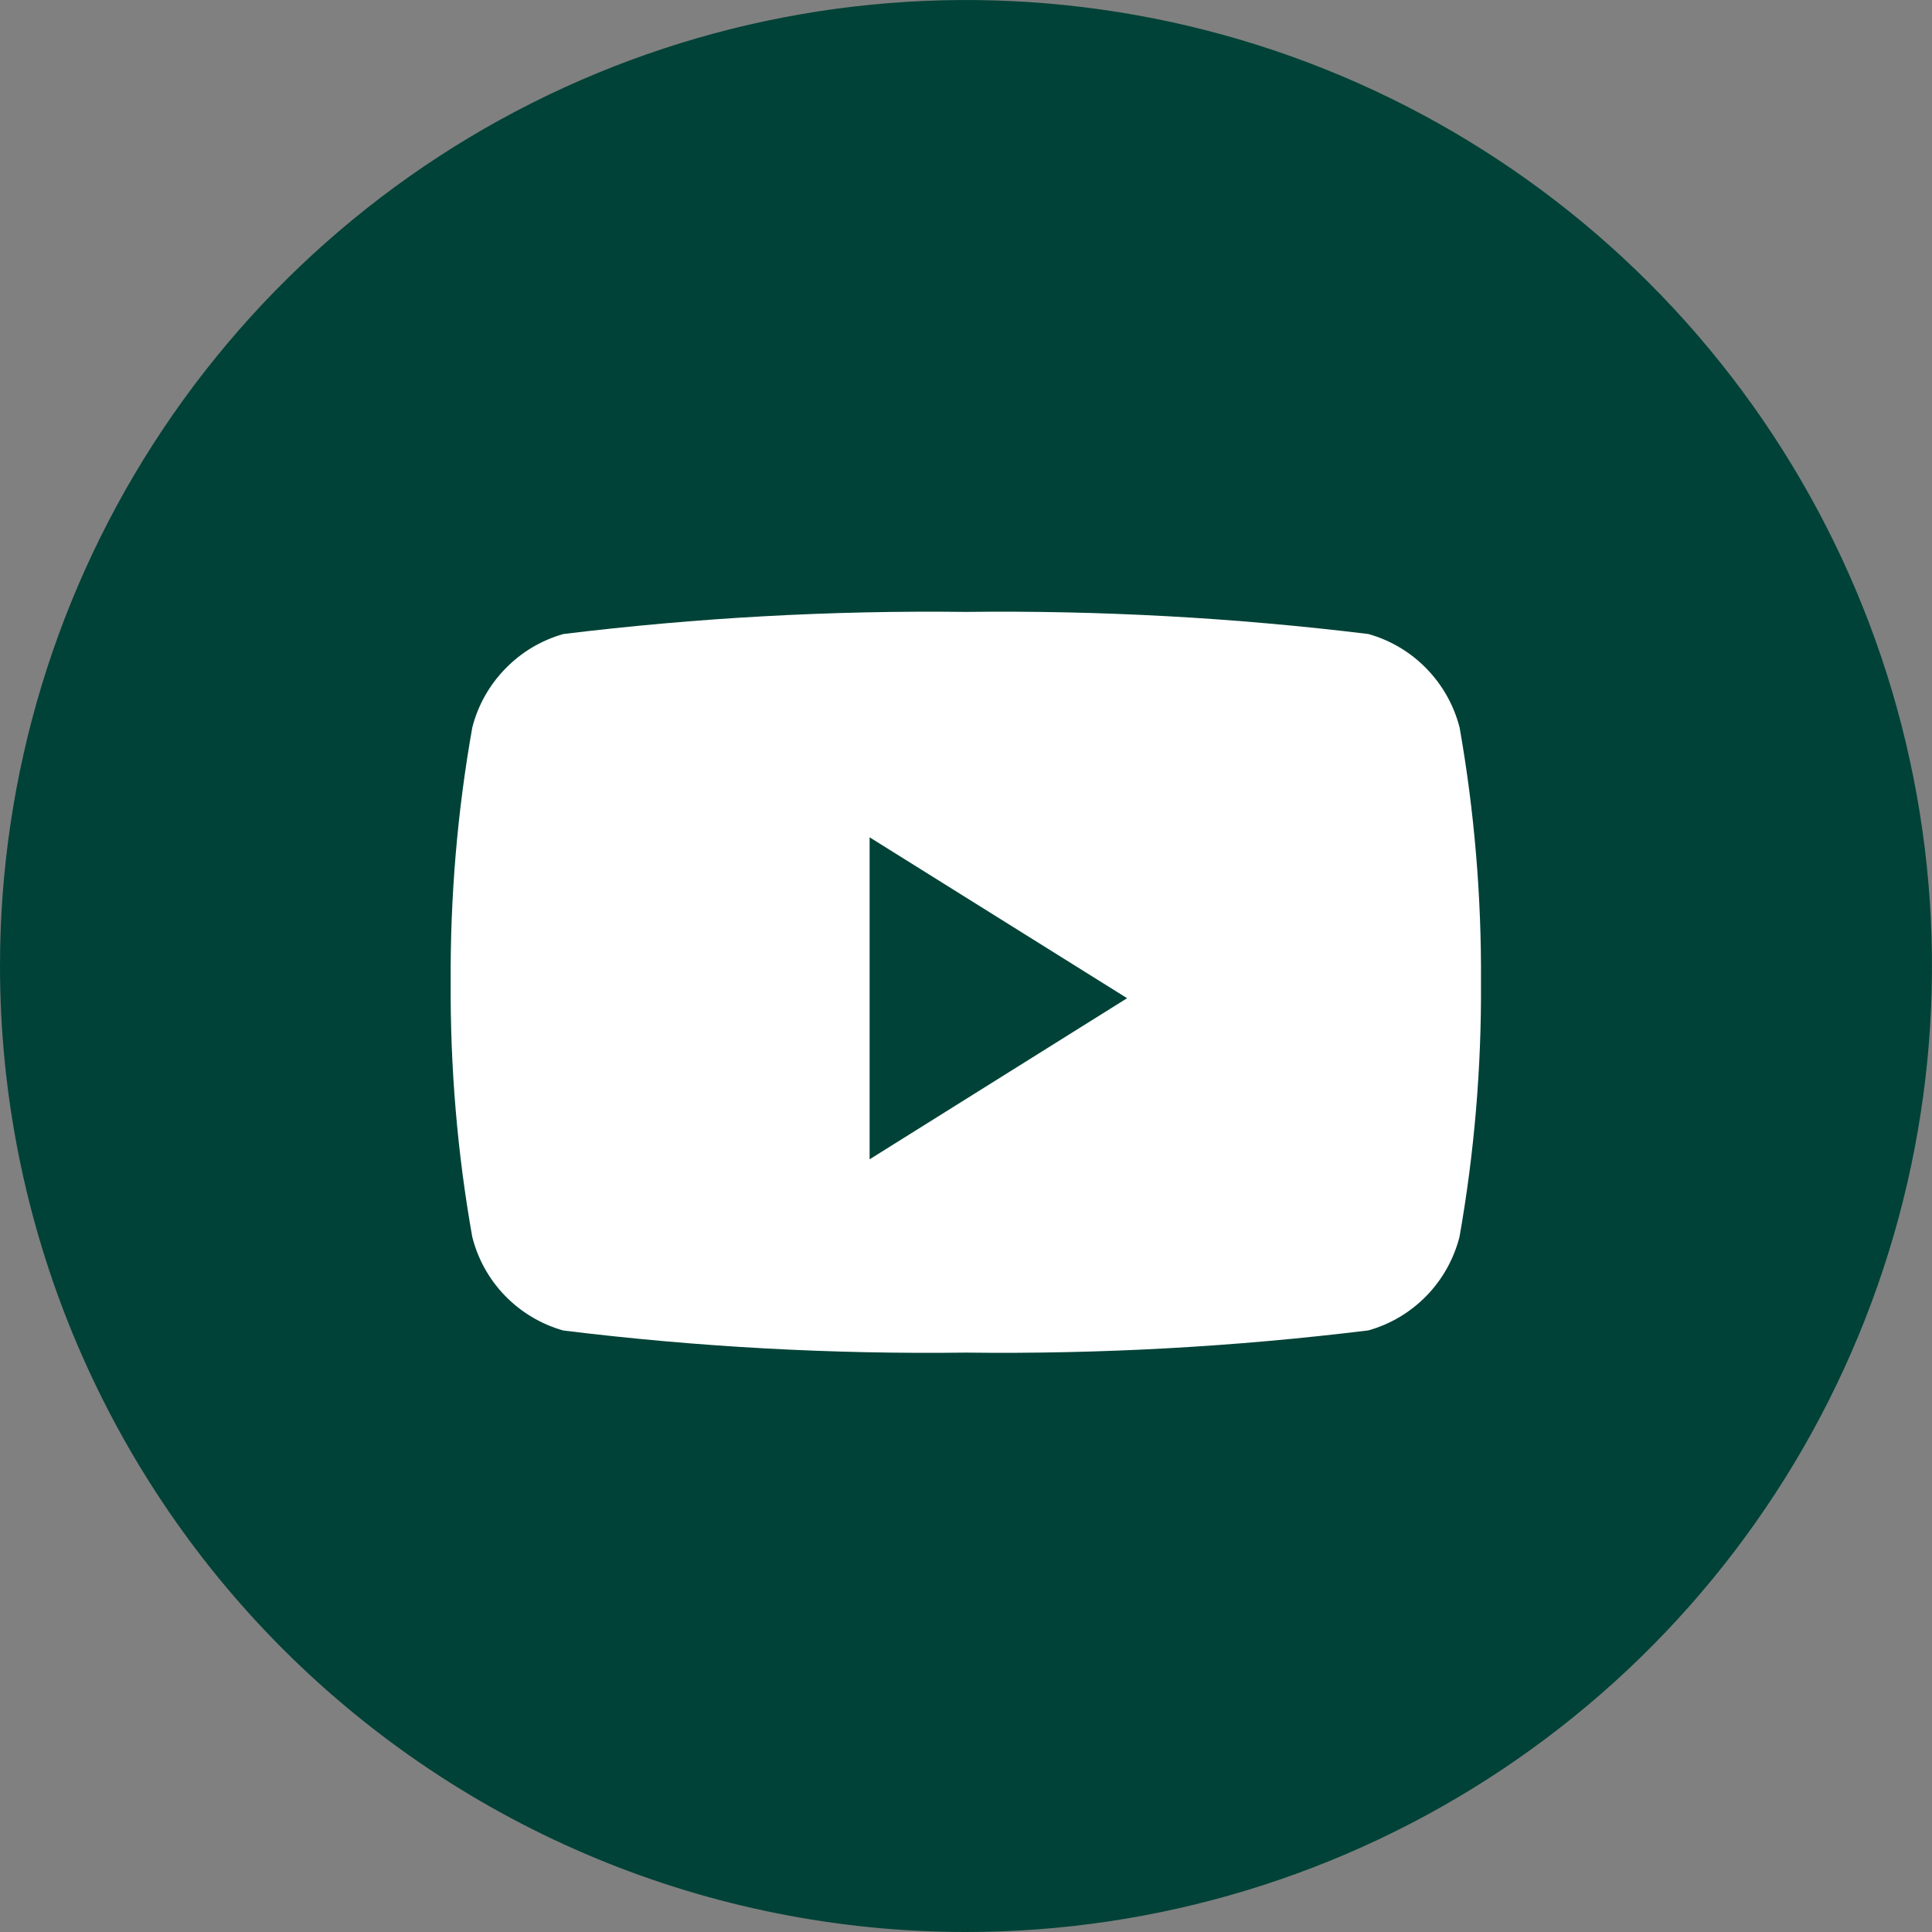 <?xml version="1.0" encoding="UTF-8"?>
<svg xmlns="http://www.w3.org/2000/svg" width="18" height="18" viewBox="0 0 18 18" fill="none">
  <rect x="0" y="0" width="18" height="18" fill="#808080" stroke="none"/>
  <path d="M0 9C0 7.22 0.528 5.48 1.517 4C2.506 2.52 3.911 1.366 5.556 0.685C7.2 0.004 9.01 -0.174 10.756 0.173C12.502 0.52 14.105 1.377 15.364 2.636C16.623 3.895 17.48 5.498 17.827 7.244C18.174 8.99 17.996 10.8 17.315 12.444C16.634 14.089 15.48 15.494 14 16.483C12.52 17.472 10.78 18 9 18C6.613 18 4.324 17.052 2.636 15.364C0.948 13.676 0 11.387 0 9V9Z" fill="#004237"></path>
  <path d="M13.599 6.779C13.546 6.572 13.44 6.383 13.291 6.23C13.142 6.076 12.955 5.965 12.749 5.907C11.506 5.755 10.253 5.686 9 5.701C7.746 5.686 6.493 5.755 5.249 5.907C5.044 5.965 4.857 6.076 4.708 6.23C4.559 6.383 4.452 6.572 4.4 6.779C4.261 7.562 4.194 8.356 4.199 9.152C4.194 9.947 4.261 10.741 4.4 11.524C4.452 11.731 4.558 11.921 4.707 12.074C4.856 12.227 5.043 12.338 5.248 12.396C6.492 12.549 7.745 12.618 8.999 12.602C10.252 12.617 11.505 12.548 12.749 12.395C12.955 12.337 13.141 12.226 13.29 12.073C13.439 11.92 13.545 11.73 13.598 11.523C13.736 10.74 13.803 9.946 13.798 9.151C13.803 8.356 13.737 7.562 13.599 6.779" fill="white"></path>
  <path d="M8.102 10.801V7.801L10.501 9.3L8.102 10.801Z" fill="#004237"></path>
</svg>
